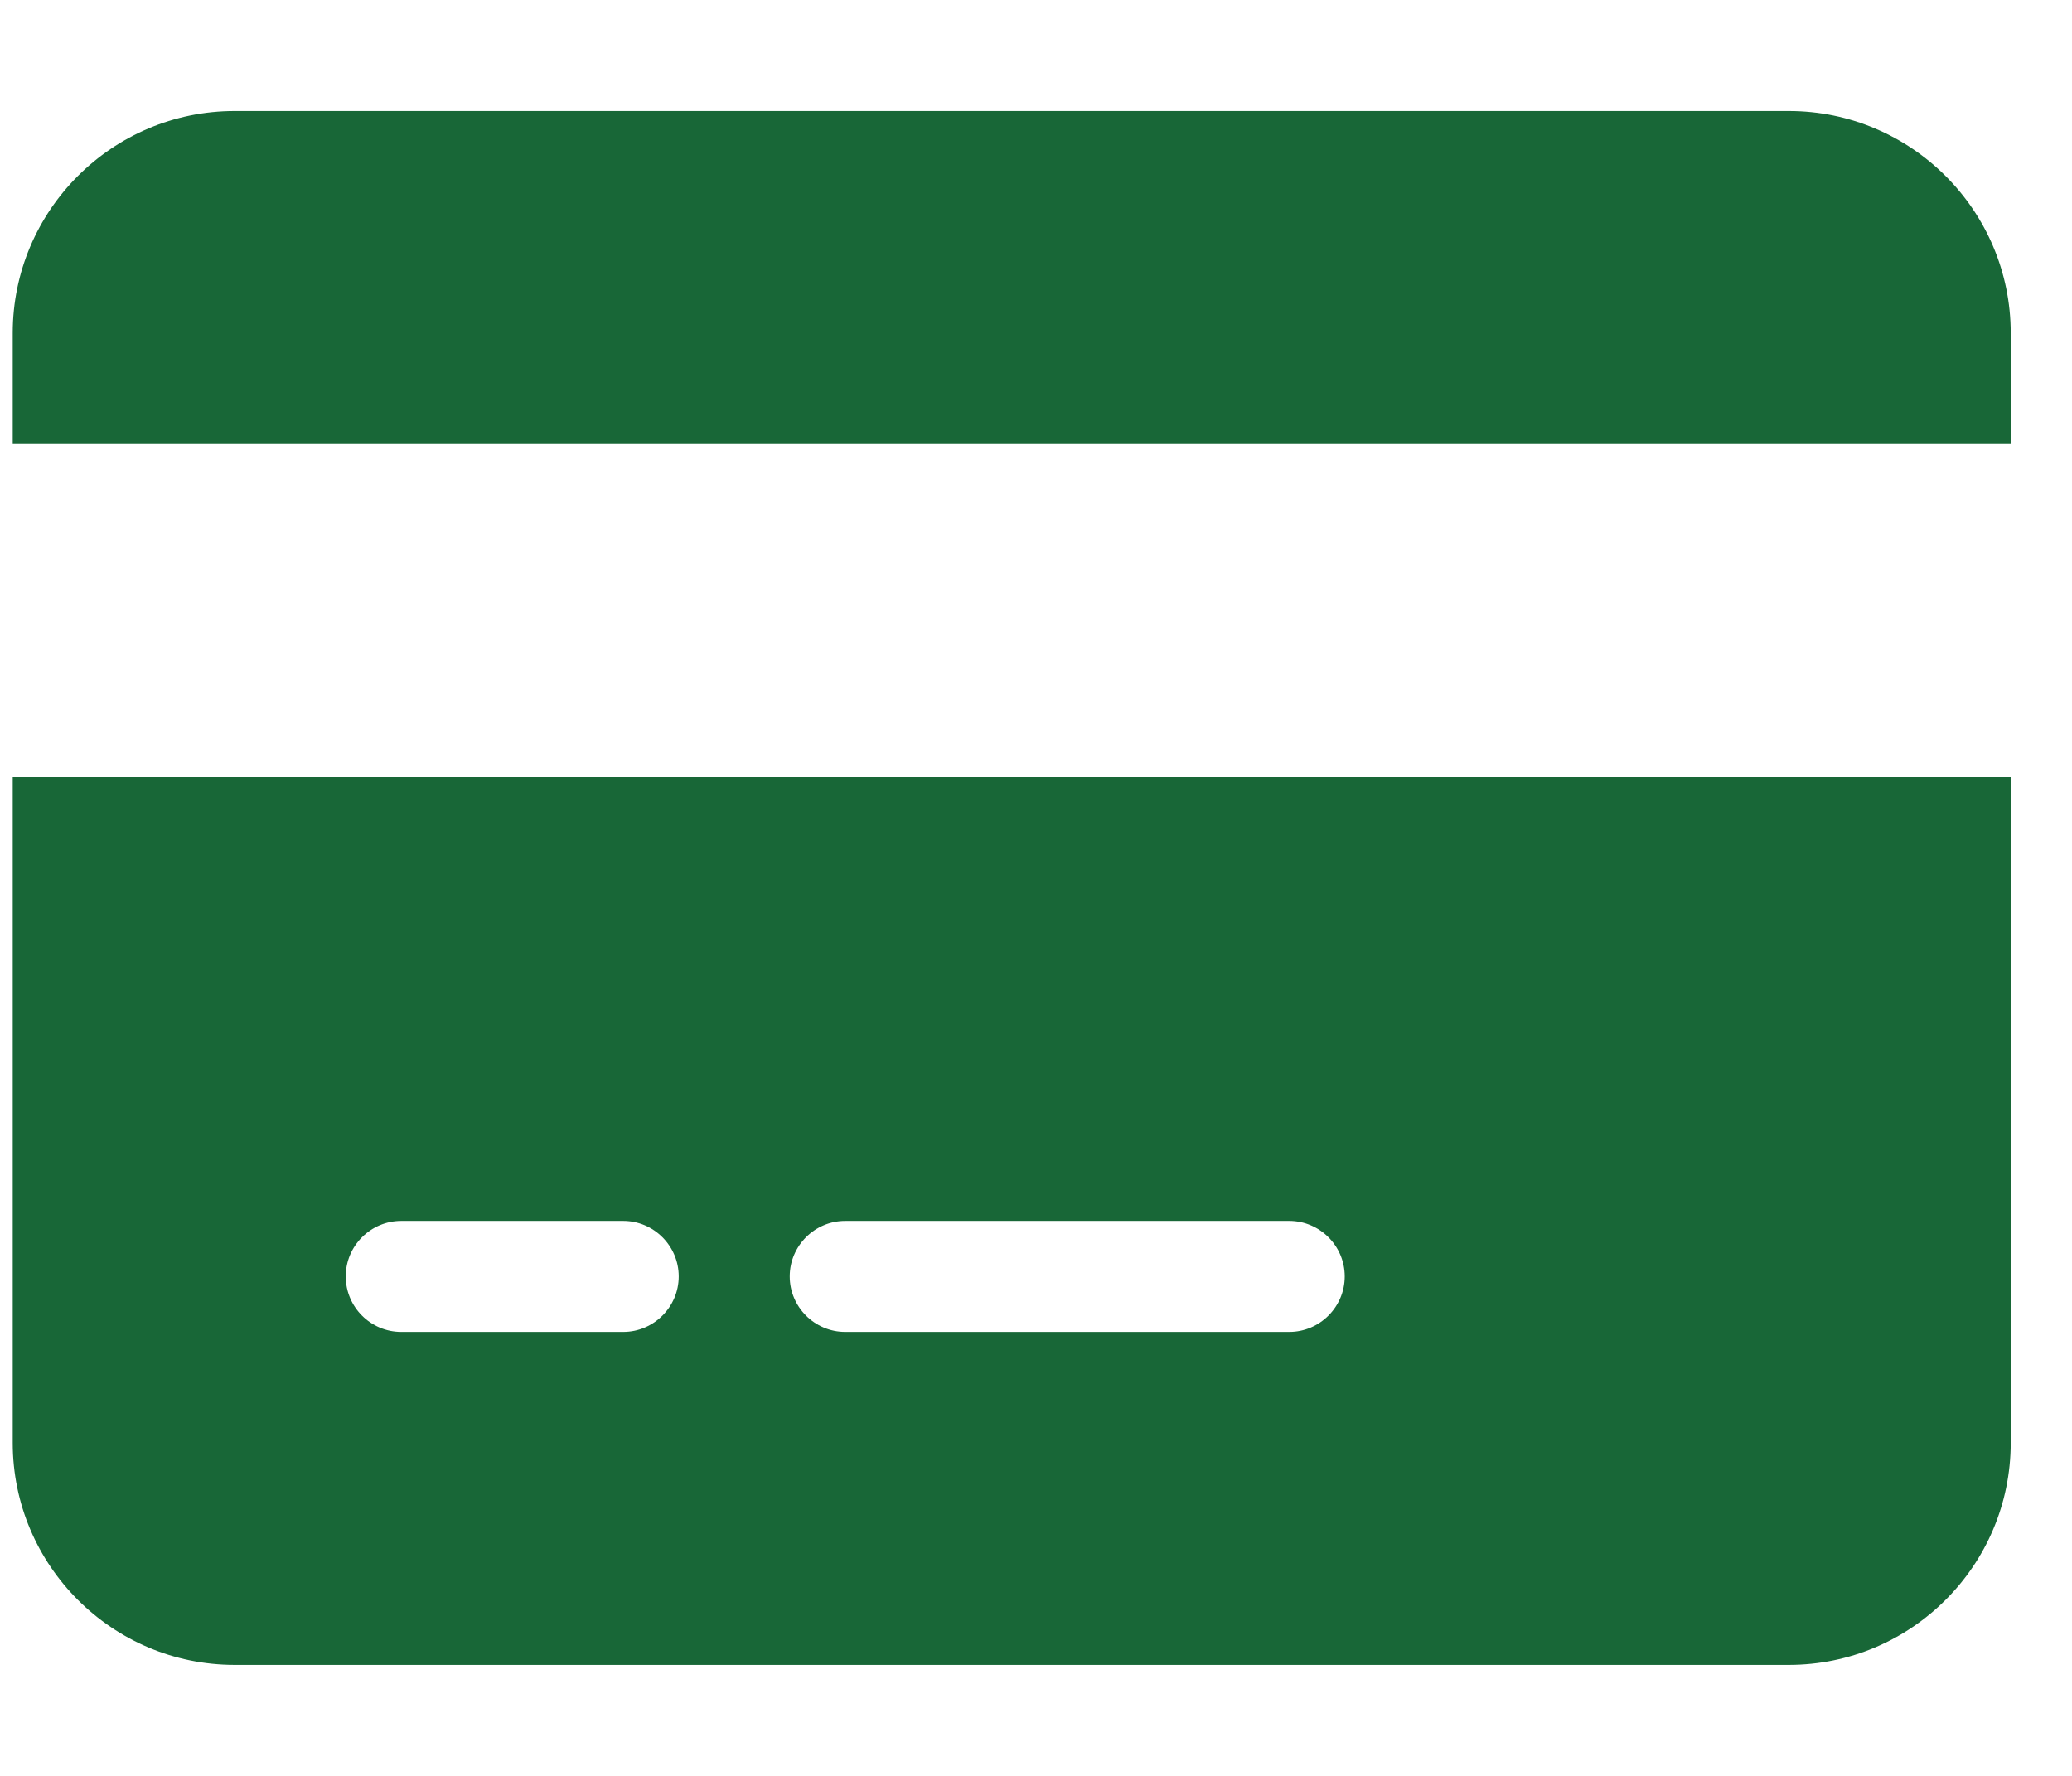 <svg width="28" height="24" viewBox="0 0 28 24" fill="none" xmlns="http://www.w3.org/2000/svg">
<g clip-path="url(#clip0_11101_61753)">
<path d="M3.172 1.5C1.517 1.5 0.172 2.845 0.172 4.5V6H27.172V4.5C27.172 2.845 25.827 1.5 24.172 1.5H3.172ZM27.172 10.5H0.172V19.5C0.172 21.155 1.517 22.5 3.172 22.5H24.172C25.827 22.5 27.172 21.155 27.172 19.5V10.5ZM5.422 16.5H8.422C8.834 16.5 9.172 16.837 9.172 17.25C9.172 17.663 8.834 18 8.422 18H5.422C5.009 18 4.672 17.663 4.672 17.25C4.672 16.837 5.009 16.5 5.422 16.5ZM10.672 17.25C10.672 16.837 11.009 16.5 11.422 16.5H17.422C17.834 16.5 18.172 16.837 18.172 17.25C18.172 17.663 17.834 18 17.422 18H11.422C11.009 18 10.672 17.663 10.672 17.25Z" fill="#186737"/>
</g>
<defs>
<clipPath id="clip0_11101_61753">
<path d="M0.172 0H27.172V24H0.172V0Z" fill="white"/>
</clipPath>
</defs>
</svg>
